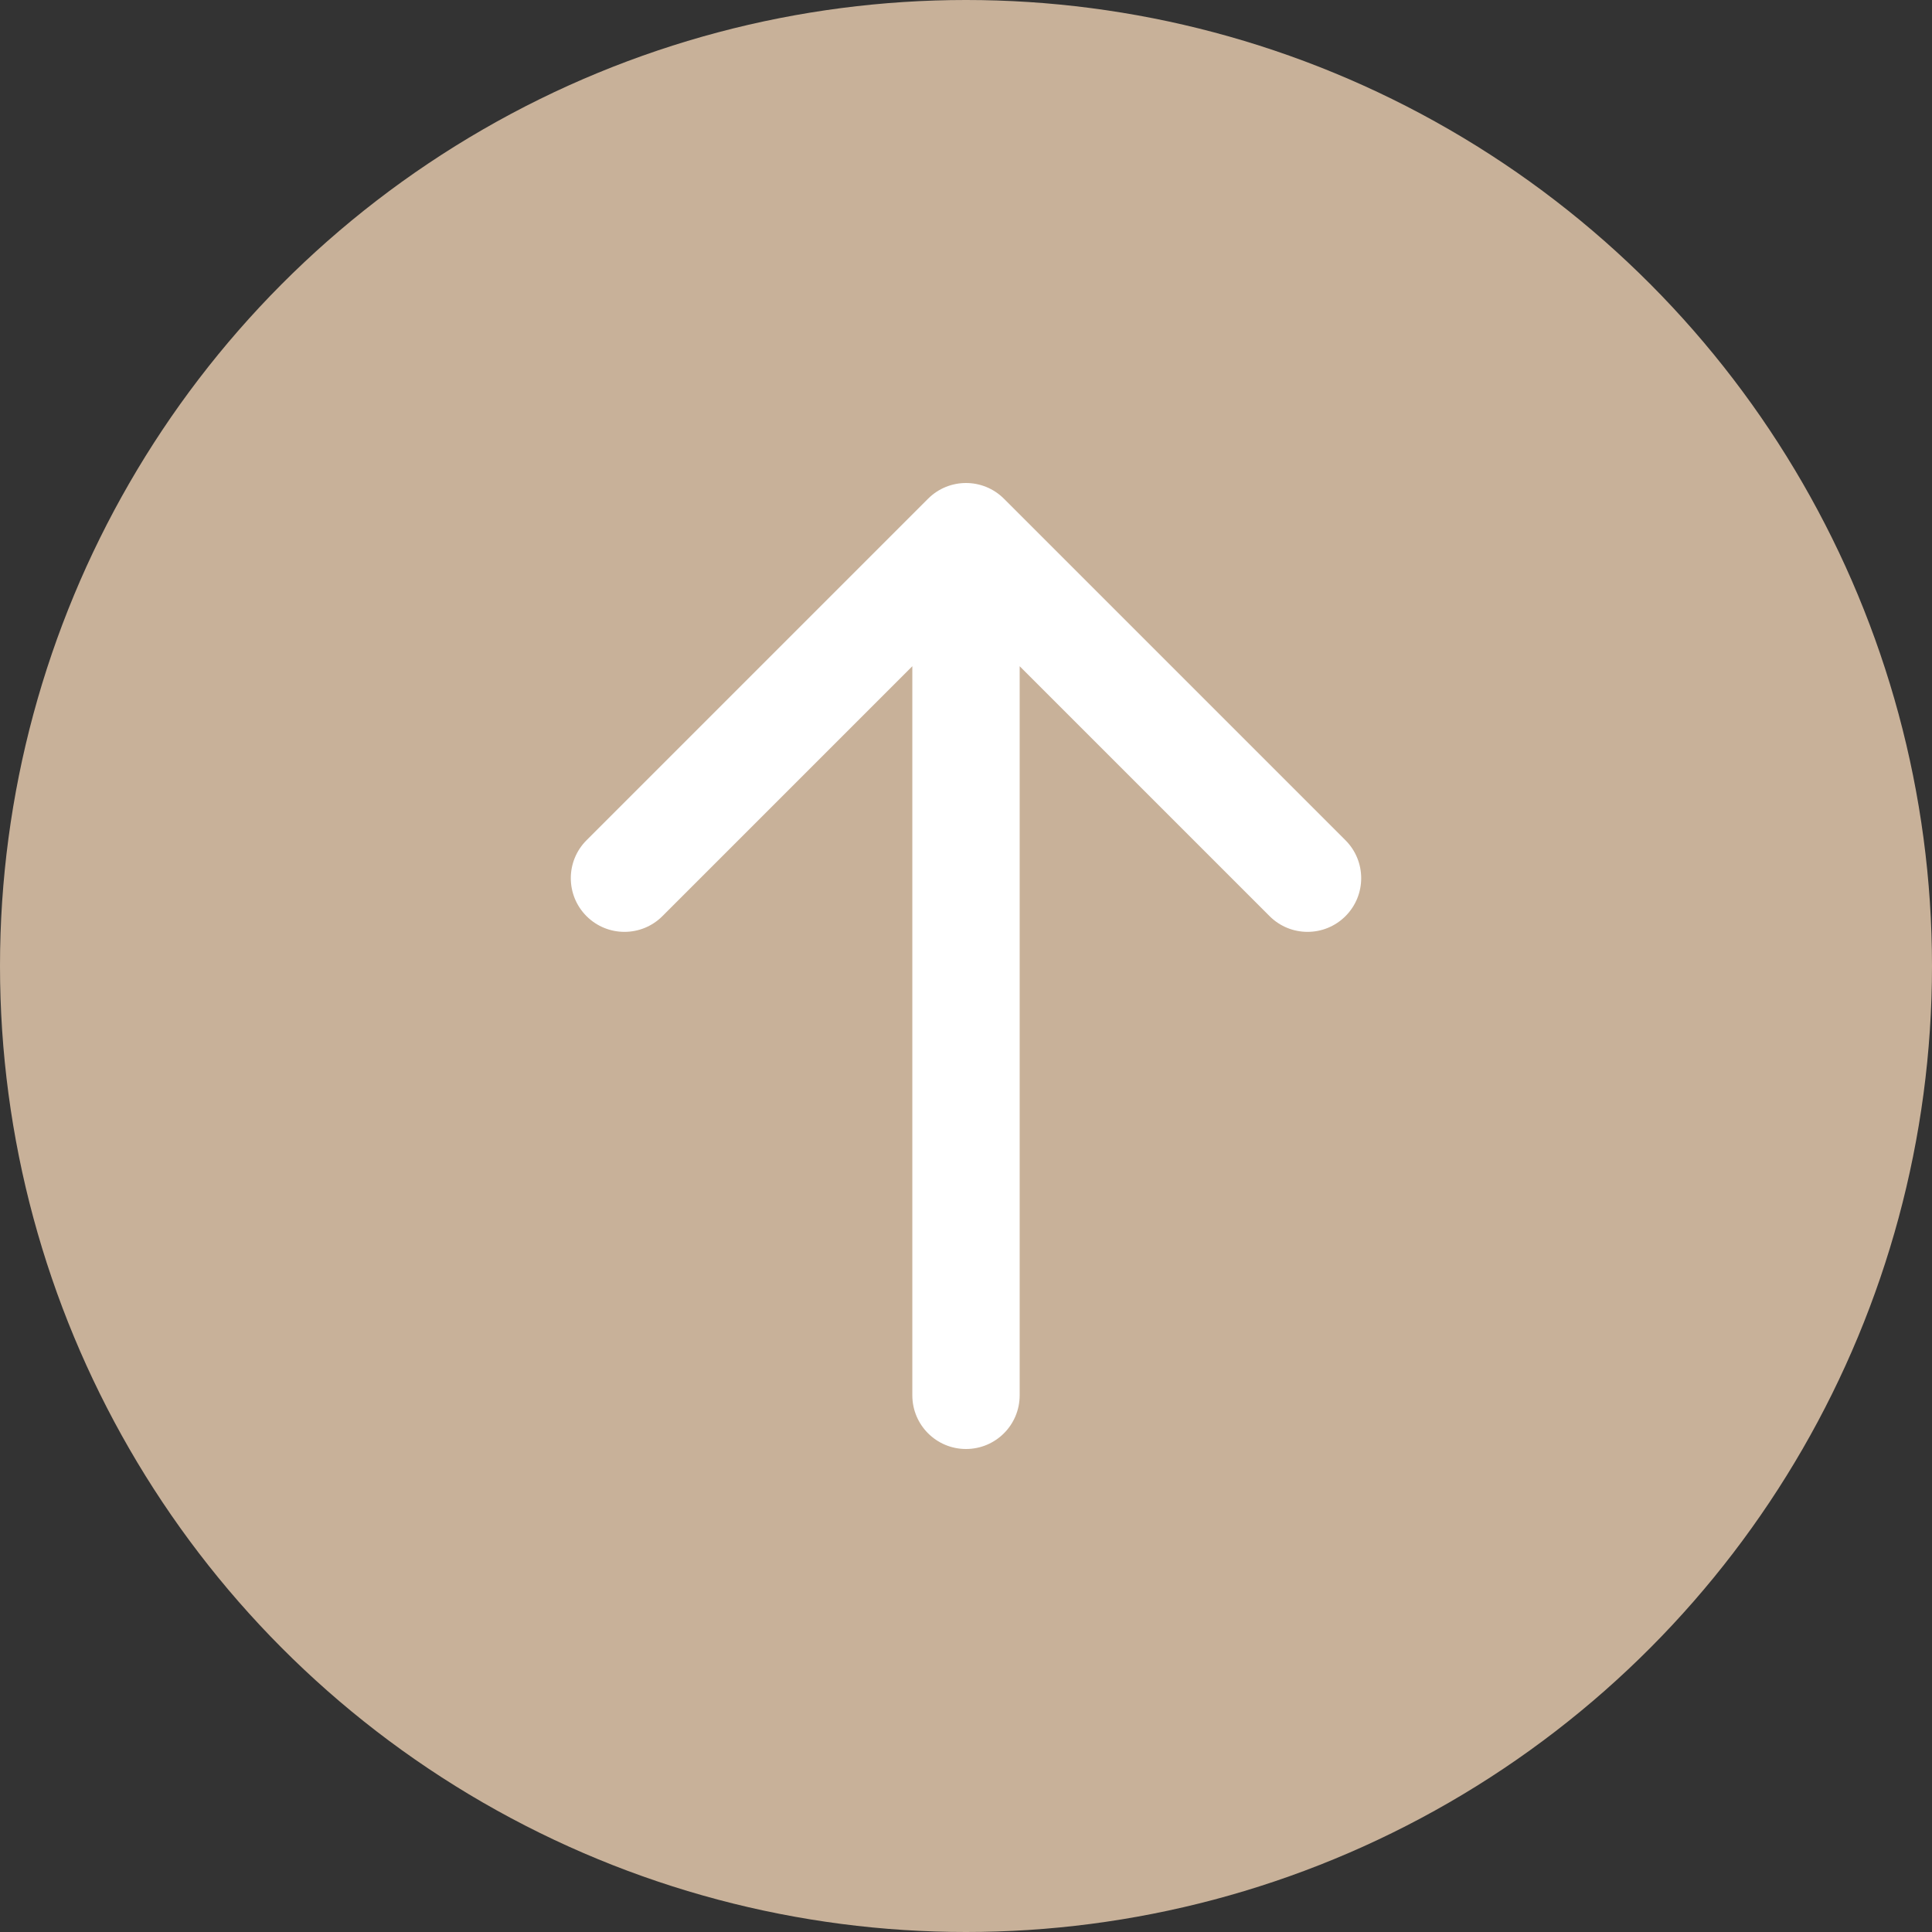 <svg width="72" height="72" viewBox="0 0 72 72" fill="none" xmlns="http://www.w3.org/2000/svg">
<rect x="0" y="0" width="72" height="72" fill="#333333" stroke="none"/>
<circle cx="36" cy="36" r="36" fill="#C8B199"/>
<path d="M34 52C34 53.105 34.895 54 36 54C37.105 54 38 53.105 38 52L34 52ZM37.414 18.586C36.633 17.805 35.367 17.805 34.586 18.586L21.858 31.314C21.077 32.095 21.077 33.361 21.858 34.142C22.639 34.923 23.905 34.923 24.686 34.142L36 22.828L47.314 34.142C48.095 34.923 49.361 34.923 50.142 34.142C50.923 33.361 50.923 32.095 50.142 31.314L37.414 18.586ZM38 52L38 20L34 20L34 52L38 52Z" fill="white"/>
</svg>
